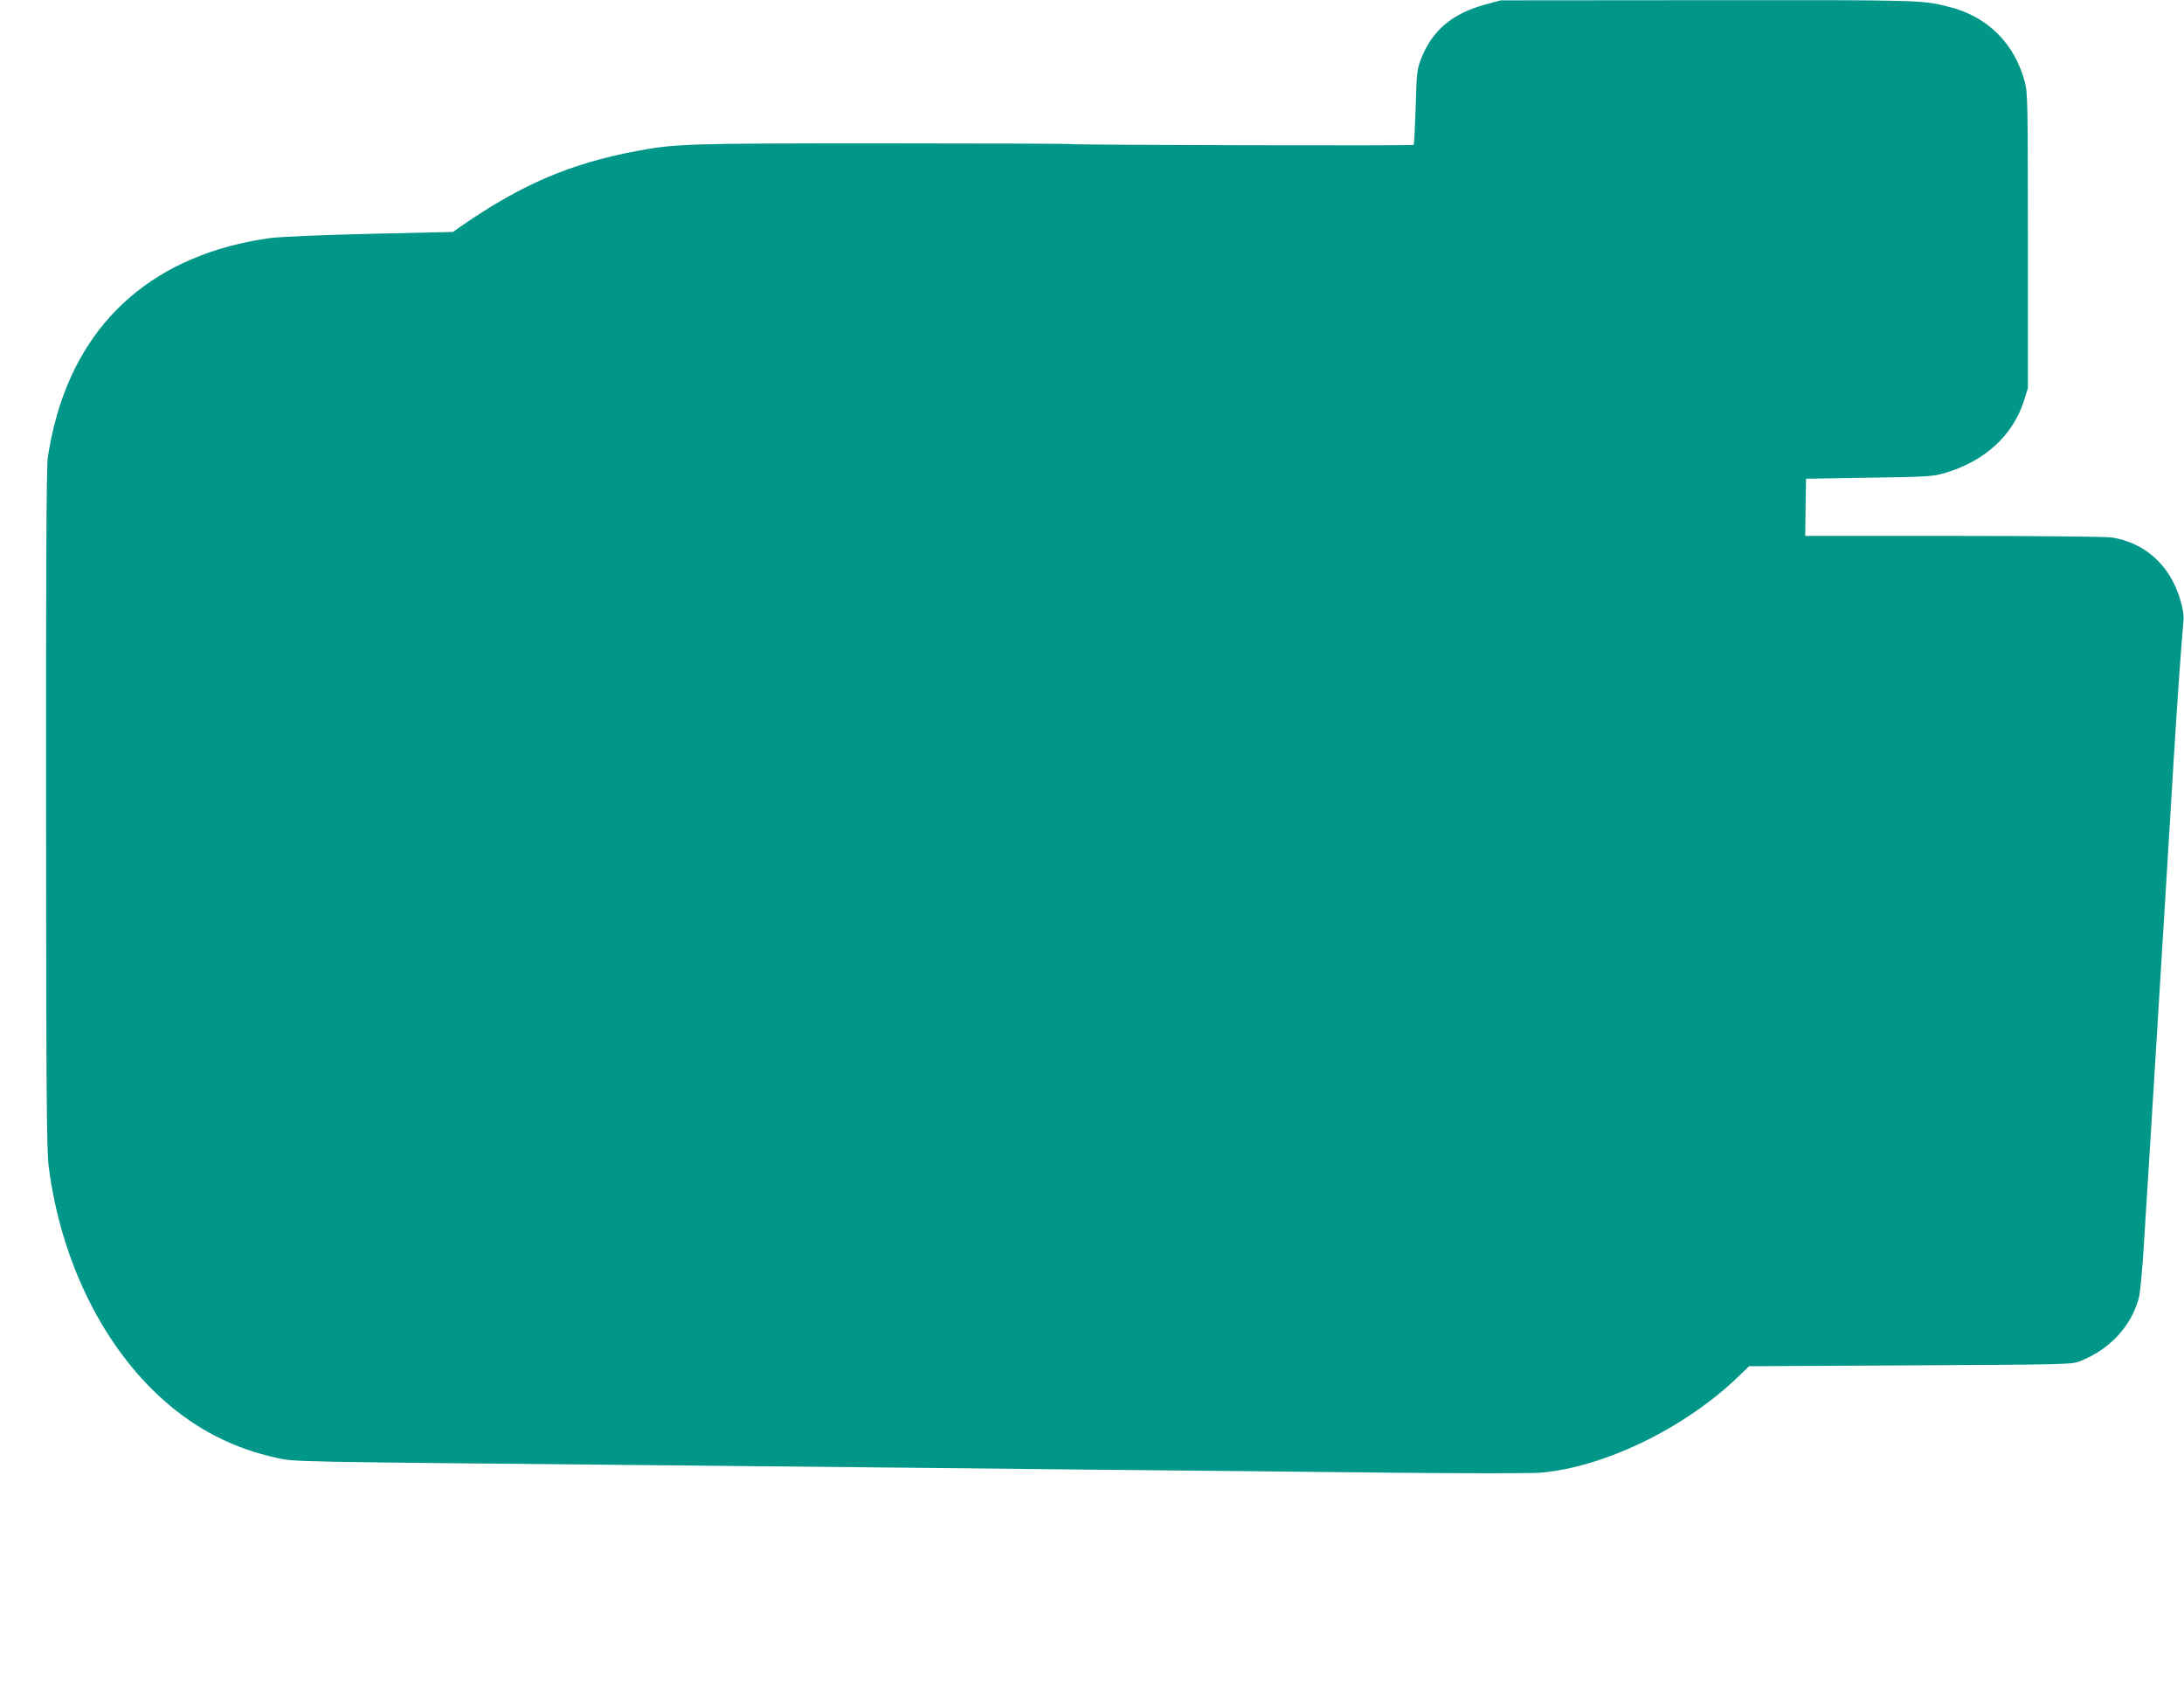 <?xml version="1.0" standalone="no"?>
<!DOCTYPE svg PUBLIC "-//W3C//DTD SVG 20010904//EN"
 "http://www.w3.org/TR/2001/REC-SVG-20010904/DTD/svg10.dtd">
<svg version="1.0" xmlns="http://www.w3.org/2000/svg"
 width="1280pt" height="990pt" viewBox="0 0 1280 990"
 preserveAspectRatio="xMidYMid meet">
<g transform="translate(0,990) scale(0.1,-0.1)"
fill="#009688" stroke="none">
<path d="M8707 9874 c-198 -53 -318 -156 -382 -328 -20 -54 -23 -86 -28 -275
-4 -118 -9 -216 -12 -220 -7 -6 -2006 -1 -2016 5 -4 2 -499 4 -1100 4 -1145 0
-1208 -2 -1439 -45 -390 -74 -673 -195 -1030 -442 l-45 -32 -485 -11 c-295 -7
-525 -17 -587 -25 -666 -92 -1108 -473 -1264 -1092 -16 -62 -33 -150 -39 -195
-8 -58 -11 -681 -10 -2063 1 -1696 3 -1996 16 -2095 72 -551 318 -1049 674
-1365 194 -172 410 -282 662 -337 111 -24 45 -22 2223 -43 853 -8 2000 -20
2550 -26 550 -5 1347 -13 1770 -18 424 -4 811 -4 861 0 376 31 853 263 1167
568 l58 56 947 5 c941 5 947 5 999 27 169 69 291 200 337 363 9 32 21 158 30
305 9 138 27 432 41 655 68 1100 105 1710 135 2205 19 315 47 707 57 807 3 32
-3 72 -21 131 -60 197 -208 329 -401 358 -33 5 -450 9 -928 9 l-867 0 2 168 3
167 370 6 c344 5 375 7 445 28 233 69 398 220 463 426 l22 70 0 865 c0 794 -1
870 -18 930 -60 225 -217 381 -437 438 -164 42 -153 42 -1416 41 l-1219 -1
-88 -24z"/>
</g>
</svg>
